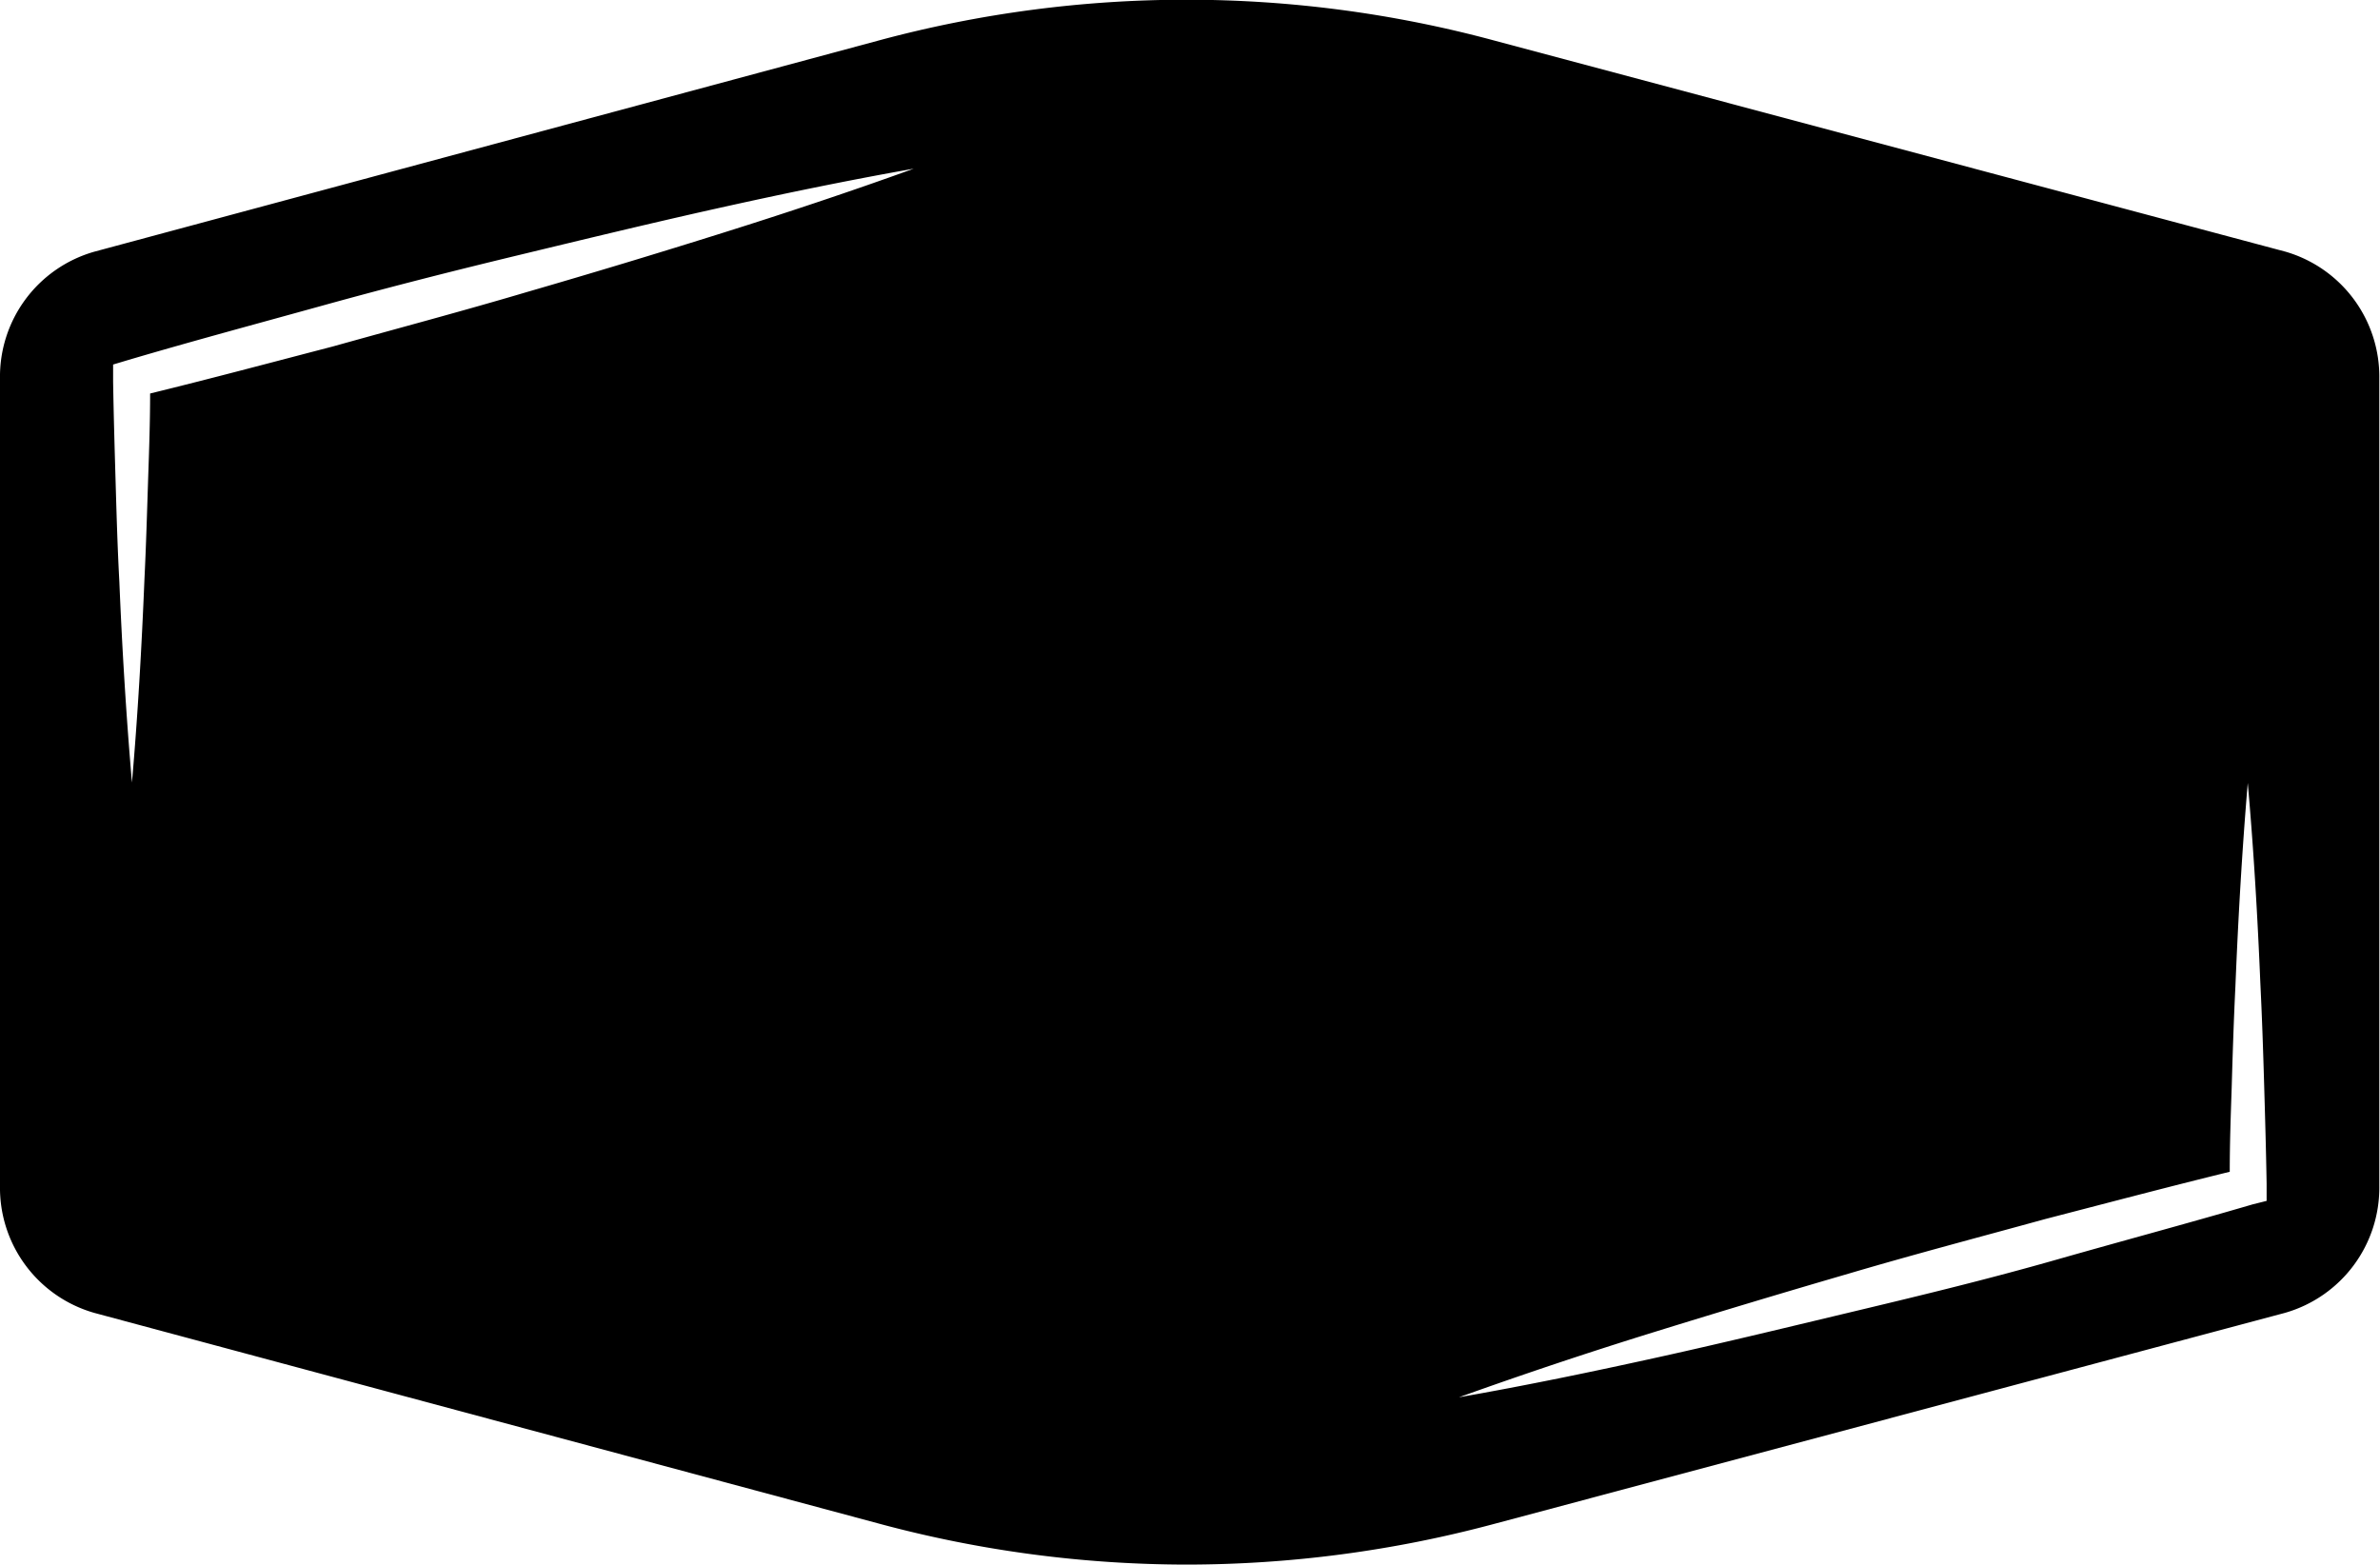 <svg xmlns="http://www.w3.org/2000/svg" viewBox="0 0 171.7 112.88"><path d="M164.89 18.16L107.71 2.9a85.24 85.24 0 0 0-44.24 0L6.8 18.16A9.37 9.37 0 0 0 0 27.31v58.25a9.38 9.38 0 0 0 6.8 9.16l56.67 15.22a85.43 85.43 0 0 0 22.19 2.94 85.74 85.74 0 0 0 22-2.9l57.18-15.26a9.39 9.39 0 0 0 6.81-9.16V27.32a9.39 9.39 0 0 0-6.76-9.16zM52.08 16.82q-7 2.2-14 4.23C33.43 22.43 28.72 23.68 24 25c-4.38 1.14-8.76 2.31-13.17 3.39 0 2-.07 4.05-.14 6.07-.08 2.45-.15 4.9-.27 7.35-.2 4.9-.48 9.79-.9 14.65-.42-4.86-.71-9.68-.91-14.5-.13-2.4-.2-4.81-.27-7.21s-.14-4.8-.18-7.21V26.3l1-.3c4.67-1.38 9.37-2.64 14.06-3.94s9.41-2.5 14.14-3.64 9.47-2.29 14.22-3.35 9.53-2.05 14.34-2.9c-4.57 1.65-9.19 3.19-13.84 4.65zm110.44 70.07c-4.71 1.38-9.46 2.65-14.19 4s-9.49 2.51-14.27 3.65-9.54 2.3-14.34 3.36-9.62 2.06-14.47 2.91q7-2.51 14-4.68t14.11-4.24c4.71-1.39 9.46-2.64 14.19-3.94 4.44-1.15 8.86-2.32 13.31-3.41 0-2 .07-4 .14-6.06.07-2.45.15-4.9.27-7.35.2-4.9.48-9.78.89-14.64.43 4.85.71 9.68.91 14.49.12 2.41.2 4.81.27 7.21s.14 4.8.18 7.21v1.24z" fill="#000000"/></svg>